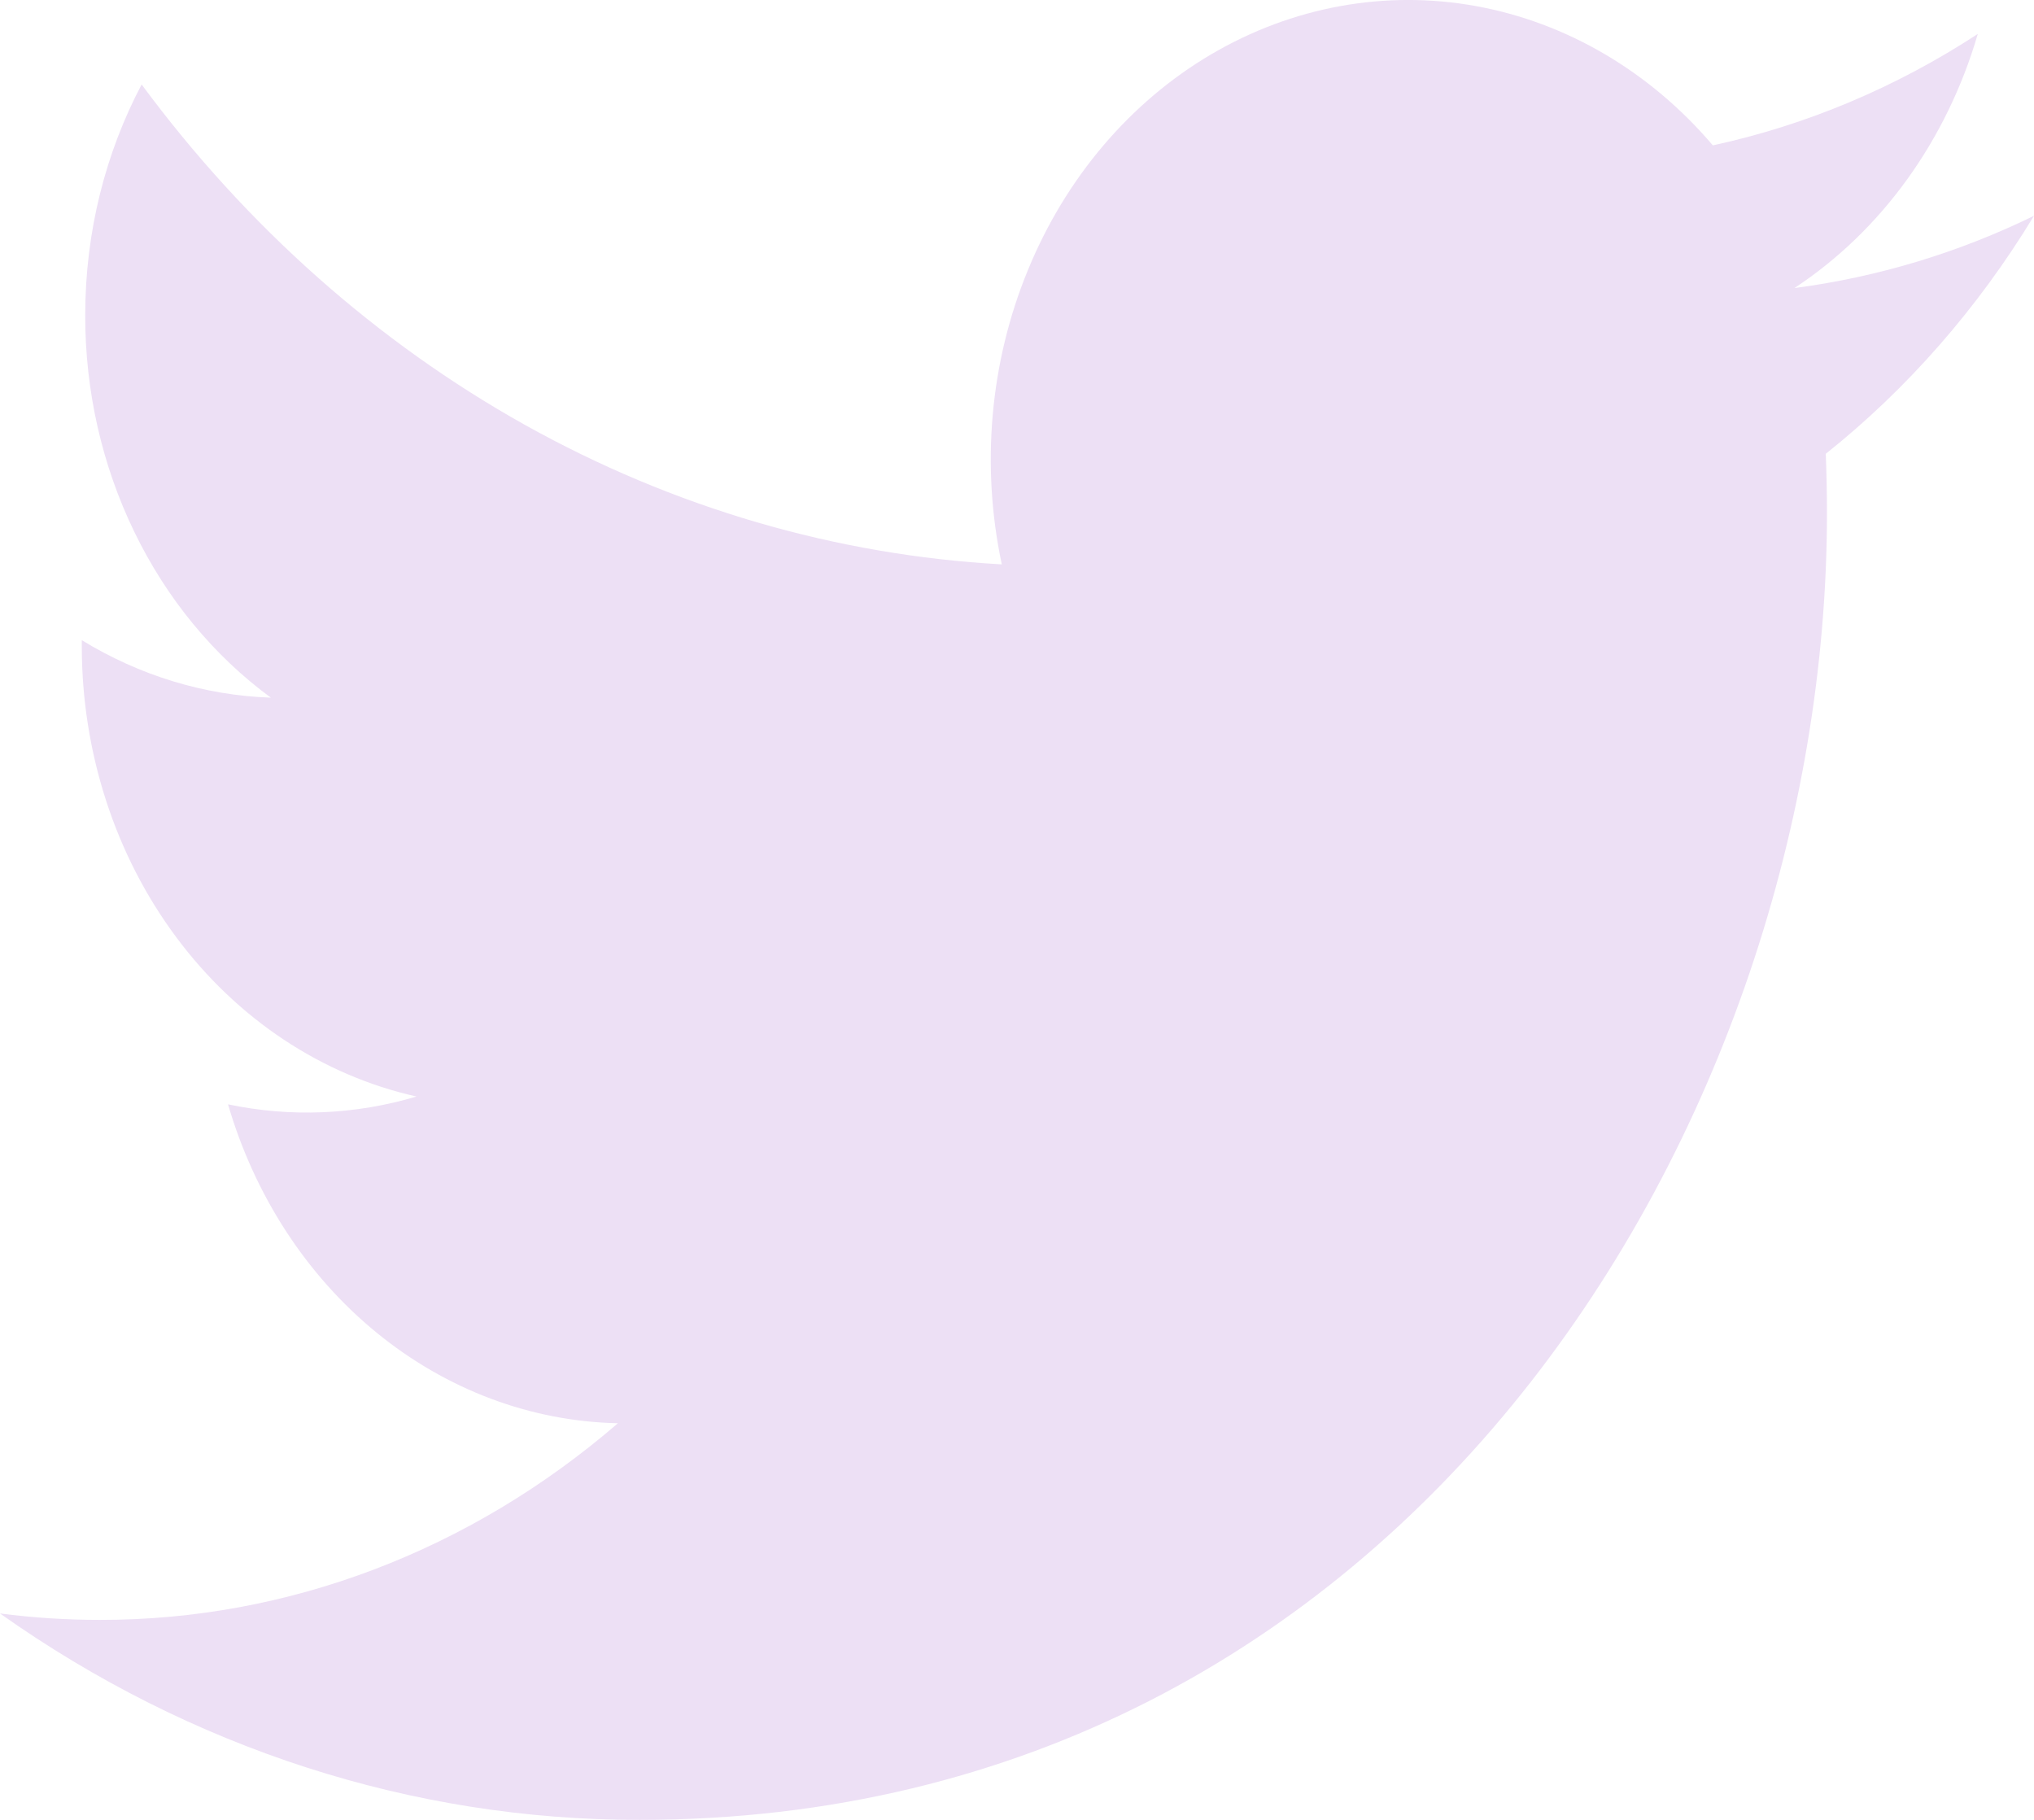 <?xml version="1.0" encoding="UTF-8"?> <svg xmlns="http://www.w3.org/2000/svg" width="19" height="17" viewBox="0 0 19 17" fill="none"><path d="M19 2.016C18.301 2.357 17.551 2.587 16.762 2.691C17.576 2.155 18.185 1.311 18.475 0.317C17.71 0.817 16.873 1.169 16 1.358C15.413 0.668 14.635 0.211 13.788 0.057C12.941 -0.097 12.071 0.062 11.313 0.508C10.556 0.954 9.954 1.663 9.601 2.525C9.247 3.386 9.162 4.352 9.358 5.272C7.808 5.186 6.291 4.743 4.907 3.971C3.523 3.198 2.302 2.114 1.323 0.789C0.988 1.424 0.796 2.161 0.796 2.946C0.795 3.652 0.953 4.348 1.256 4.971C1.558 5.594 1.996 6.125 2.53 6.517C1.911 6.496 1.305 6.311 0.764 5.98V6.036C0.764 7.026 1.075 7.987 1.645 8.753C2.215 9.52 3.009 10.046 3.891 10.243C3.317 10.414 2.715 10.439 2.13 10.316C2.379 11.169 2.864 11.914 3.517 12.448C4.17 12.982 4.959 13.278 5.772 13.295C4.391 14.488 2.686 15.135 0.931 15.132C0.62 15.132 0.309 15.112 0 15.072C1.782 16.333 3.856 17.003 5.975 17C13.146 17 17.066 10.463 17.066 4.793C17.066 4.609 17.062 4.423 17.055 4.239C17.817 3.632 18.475 2.88 18.998 2.019L19 2.016Z" fill="#EDE0F5"></path></svg> 